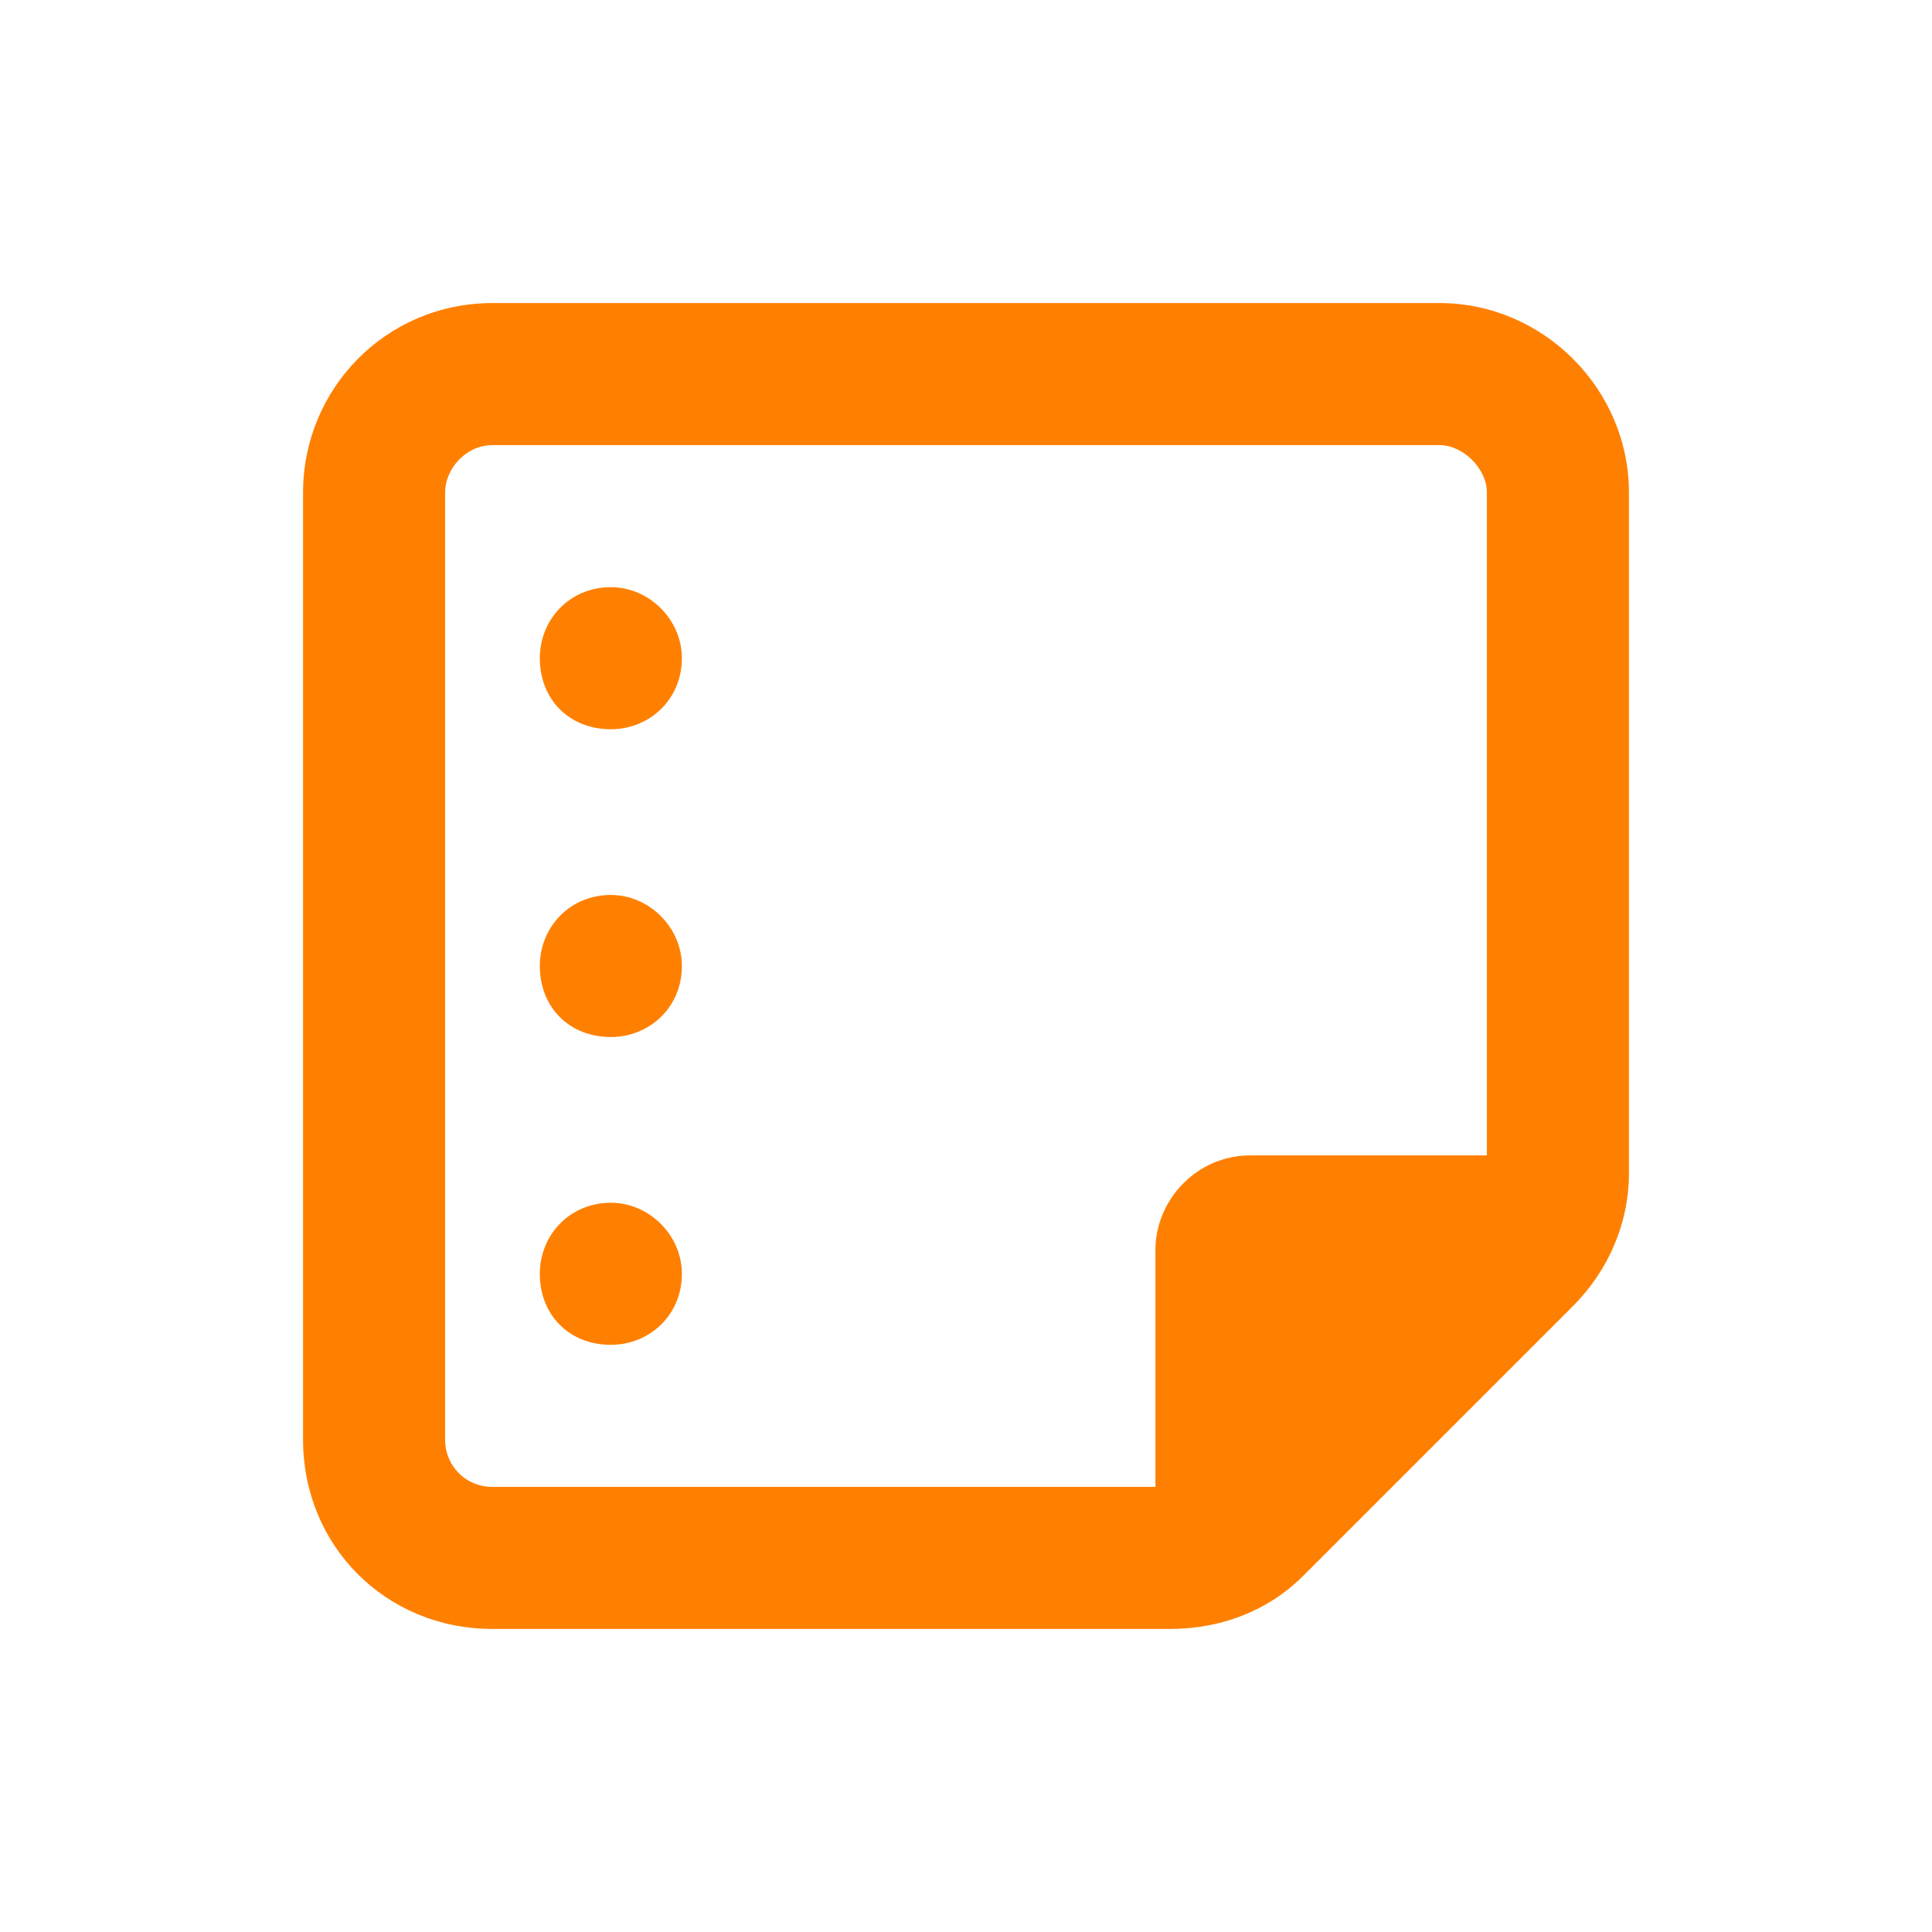 <svg width="51" height="51" viewBox="0 0 51 51" fill="none" xmlns="http://www.w3.org/2000/svg">
<path d="M38 11.75H13C12.297 11.75 11.75 12.375 11.75 13V38C11.75 38.703 12.297 39.25 13 39.25H30.5V33C30.5 31.672 31.594 30.5 33 30.5H39.25V13C39.25 12.375 38.625 11.75 38 11.75ZM13 43C10.188 43 8 40.812 8 38V13C8 10.266 10.188 8 13 8H38C40.734 8 43 10.266 43 13V30.5V30.969C43 32.297 42.453 33.547 41.516 34.484L34.406 41.594C33.469 42.531 32.219 43 30.891 43H30.5H13ZM18 33.625C18 34.719 17.141 35.5 16.125 35.5C15.031 35.5 14.25 34.719 14.25 33.625C14.25 32.609 15.031 31.75 16.125 31.75C17.141 31.75 18 32.609 18 33.625ZM16.125 15.5C17.141 15.5 18 16.359 18 17.375C18 18.469 17.141 19.25 16.125 19.25C15.031 19.25 14.25 18.469 14.25 17.375C14.25 16.359 15.031 15.5 16.125 15.5ZM18 25.5C18 26.594 17.141 27.375 16.125 27.375C15.031 27.375 14.25 26.594 14.25 25.5C14.25 24.484 15.031 23.625 16.125 23.625C17.141 23.625 18 24.484 18 25.5Z" fill="#FF8000"/>
</svg>

